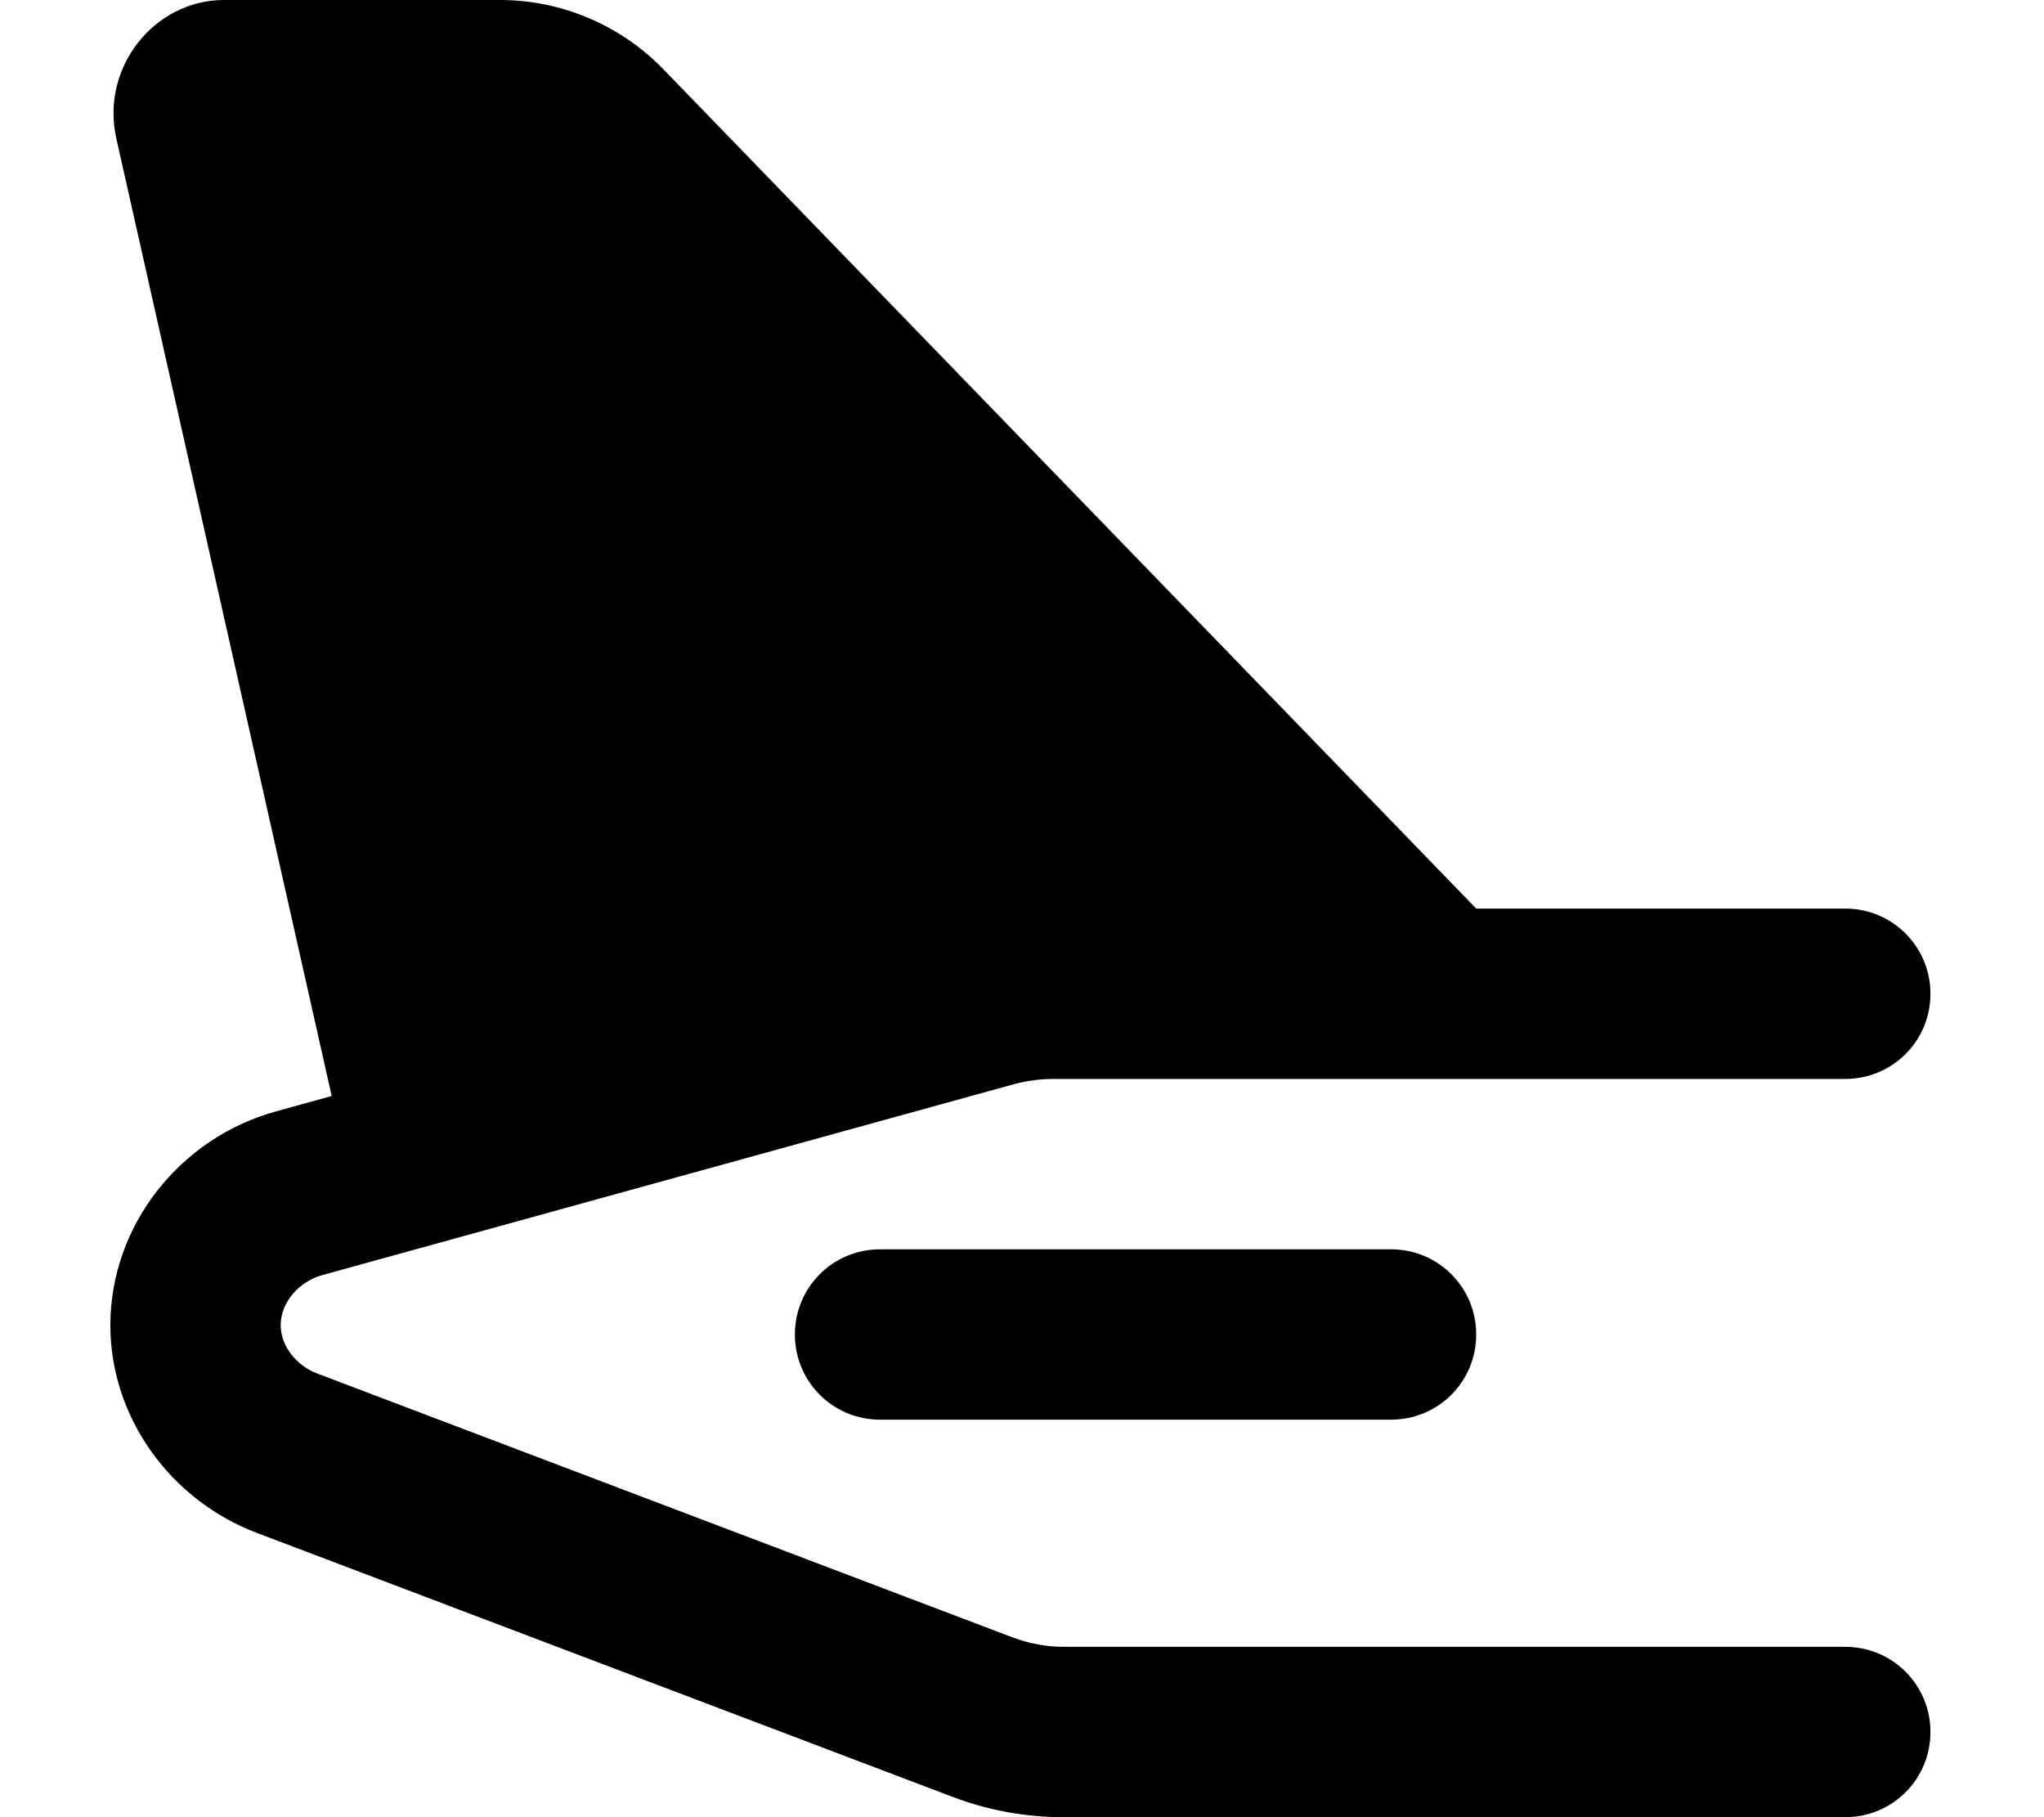 <svg xmlns="http://www.w3.org/2000/svg" viewBox="0 0 576 512"><!--! Font Awesome Pro 6.1.1 by @fontawesome - https://fontawesome.com License - https://fontawesome.com/license (Commercial License) Copyright 2022 Fonticons, Inc. --><path d="M64 0H140.9C158.2 0 174.8 7.025 186.9 19.47L416 256H520C533.3 256 544 266.7 544 280C544 293.3 533.3 304 520 304H296.7C293.1 304 289.5 304.5 286 305.4L90.7 359.3C84.38 361.1 79.1 366.8 79.1 373.4C79.1 379.4 83.74 384.9 89.41 387L285.5 461.4C290.1 463.1 294.9 464 299.7 464H520C533.3 464 544 474.7 544 488C544 501.3 533.3 512 520 512H299.7C289.1 512 278.5 510.1 268.5 506.3L72.38 431.9C48.07 422.7 31.1 399.4 31.1 373.4C31.1 345.2 50.8 320.5 77.93 313.1L93.47 308.8L32.78 39.02C28.28 19.02 43.49 0 63.1 0L64 0zM392 352C405.3 352 416 362.7 416 376C416 389.3 405.3 400 392 400H248C234.7 400 224 389.3 224 376C224 362.7 234.7 352 248 352H392z"/></svg>